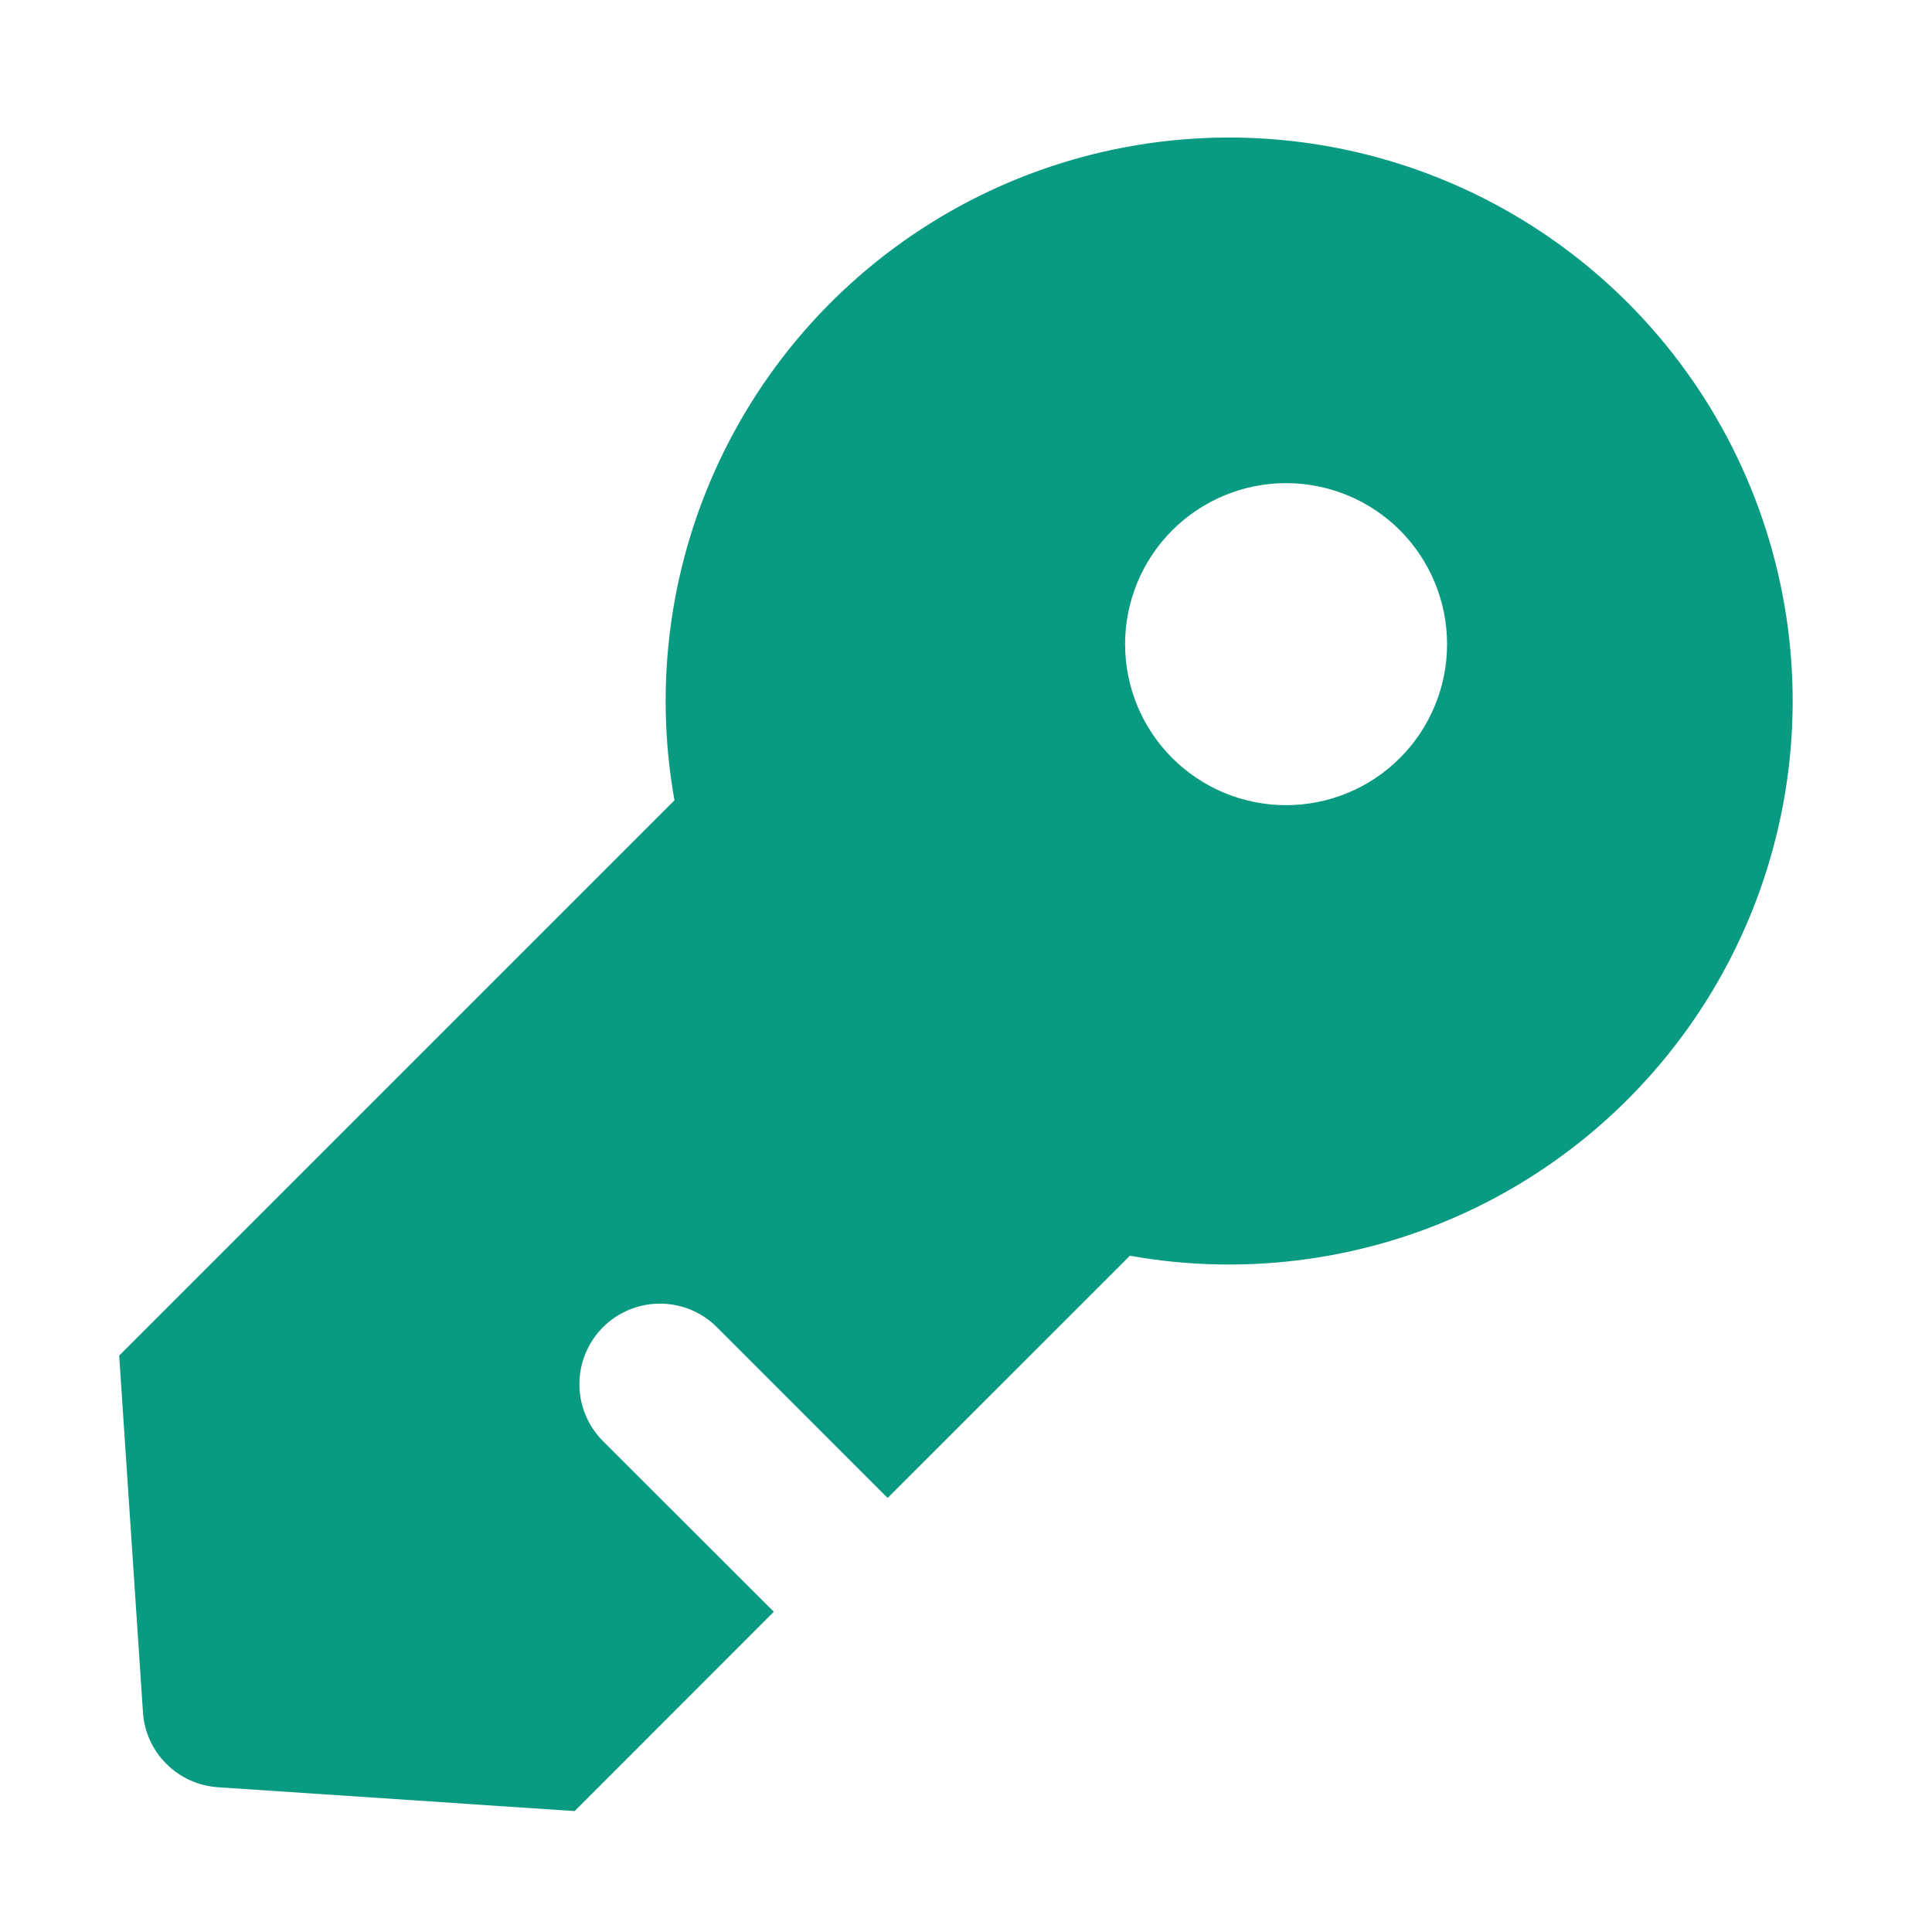 <?xml version="1.0" encoding="UTF-8"?> <svg xmlns="http://www.w3.org/2000/svg" width="29" height="29" viewBox="0 0 29 29" fill="none"><path d="M13.324 22.486L10.761 19.922C10.649 19.809 10.515 19.721 10.369 19.66C10.222 19.599 10.065 19.568 9.906 19.568C9.747 19.568 9.59 19.599 9.443 19.66C9.297 19.721 9.163 19.809 9.051 19.922C8.939 20.034 8.85 20.167 8.789 20.314C8.728 20.461 8.697 20.618 8.697 20.777C8.697 20.935 8.728 21.093 8.789 21.239C8.85 21.386 8.939 21.519 9.051 21.632L11.615 24.193L8.625 27.185L3.272 26.827C2.98 26.808 2.705 26.684 2.498 26.477C2.29 26.27 2.165 25.996 2.146 25.704L1.789 20.348L10.124 12.013C9.807 10.241 10.063 8.413 10.857 6.797C11.65 5.18 12.939 3.859 14.535 3.025C16.131 2.192 17.951 1.889 19.731 2.162C21.511 2.435 23.158 3.269 24.431 4.542C25.704 5.815 26.538 7.462 26.811 9.242C27.084 11.021 26.781 12.842 25.948 14.438C25.114 16.034 23.793 17.323 22.176 18.116C20.56 18.909 18.732 19.166 16.96 18.849L13.323 22.485L13.324 22.486ZM17.595 11.378C17.82 11.602 18.086 11.78 18.379 11.902C18.672 12.023 18.987 12.086 19.304 12.086C19.621 12.086 19.936 12.023 20.229 11.902C20.522 11.781 20.789 11.603 21.013 11.378C21.238 11.154 21.416 10.887 21.537 10.594C21.659 10.301 21.721 9.987 21.721 9.669C21.721 9.352 21.659 9.038 21.537 8.745C21.416 8.451 21.238 8.185 21.014 7.96C20.561 7.507 19.946 7.252 19.305 7.252C18.664 7.252 18.049 7.507 17.596 7.96C17.143 8.413 16.888 9.028 16.888 9.669C16.888 10.31 17.142 10.924 17.595 11.378Z" fill="#099A82"></path></svg> 